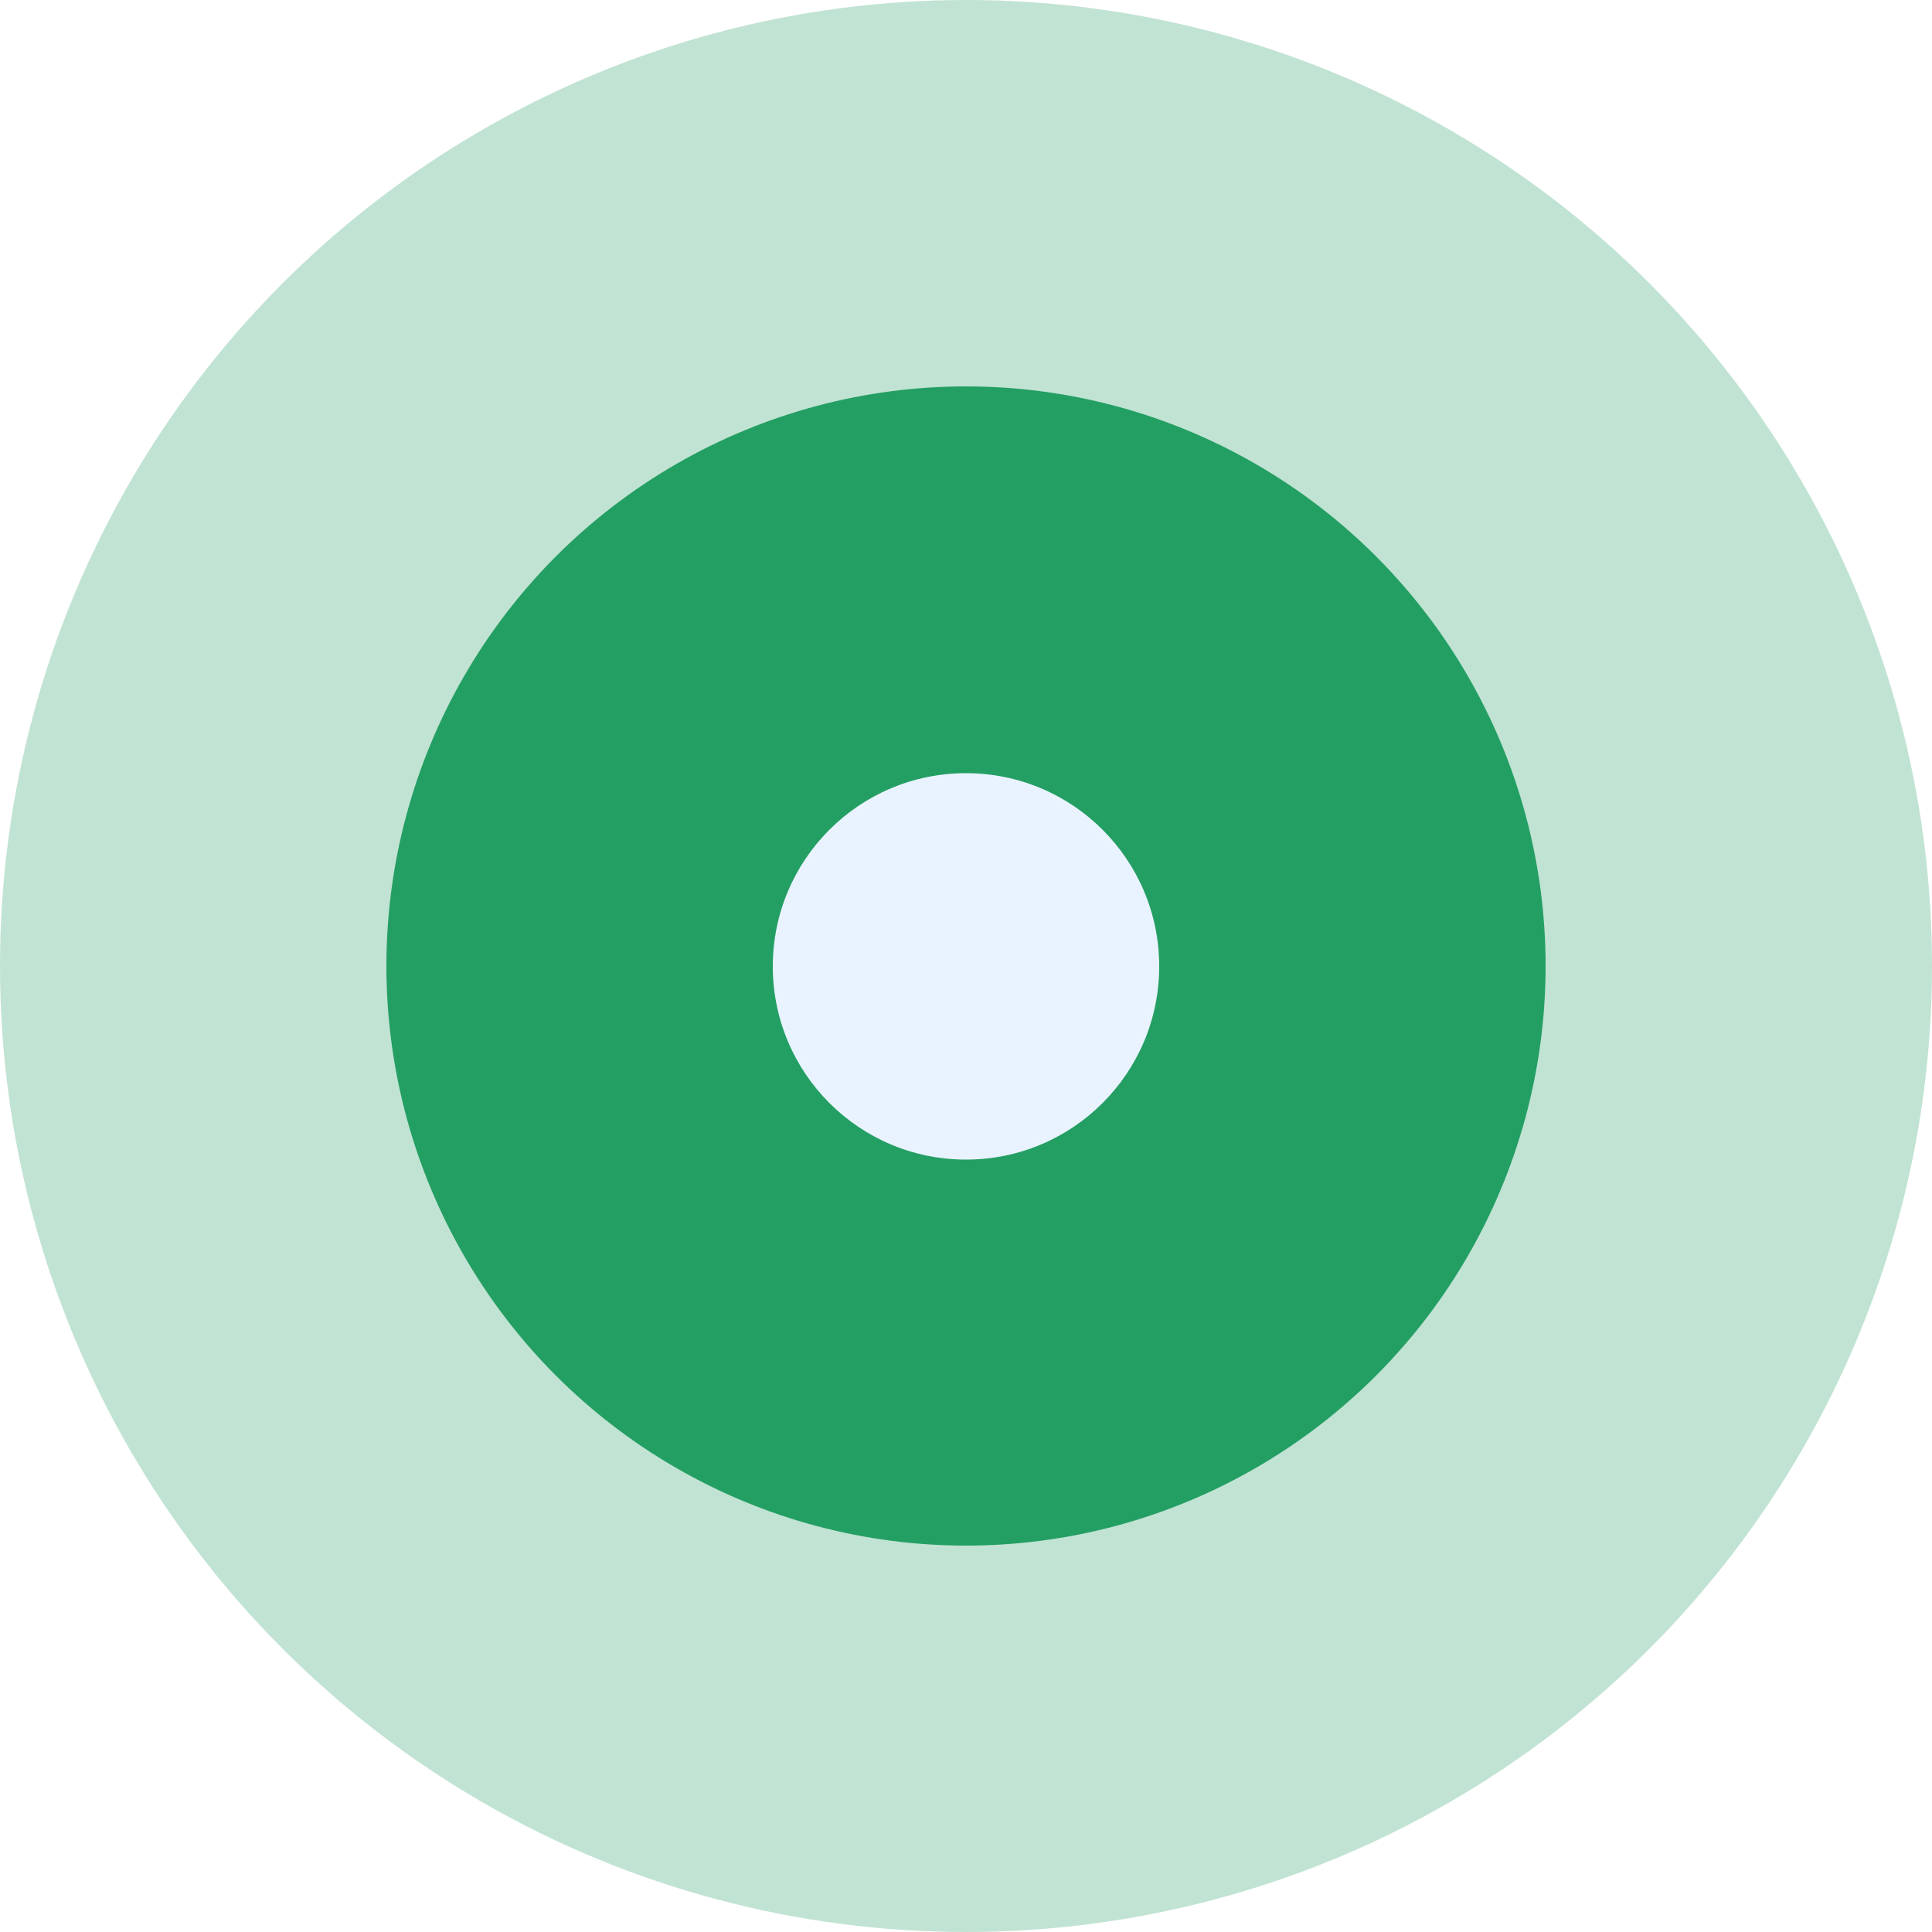<svg width="10" height="10" viewBox="0 0 10 10" fill="none" xmlns="http://www.w3.org/2000/svg">
<circle opacity="0.3" cx="5" cy="5" r="5" fill="#008F4A" fill-opacity="0.812"/>
<circle cx="5" cy="5" r="3" fill="#008F4A" fill-opacity="0.812"/>
<g filter="url(#filter0_f_1734_50791)">
<circle cx="5" cy="5.002" r="1" fill="#E9F3FF"/>
</g>
<defs>
<filter id="filter0_f_1734_50791" x="2" y="2.002" width="6" height="6" filterUnits="userSpaceOnUse" color-interpolation-filters="sRGB">
<feFlood flood-opacity="0" result="BackgroundImageFix"/>
<feBlend mode="normal" in="SourceGraphic" in2="BackgroundImageFix" result="shape"/>
<feGaussianBlur stdDeviation="1" result="effect1_foregroundBlur_1734_50791"/>
</filter>
</defs>
</svg>
